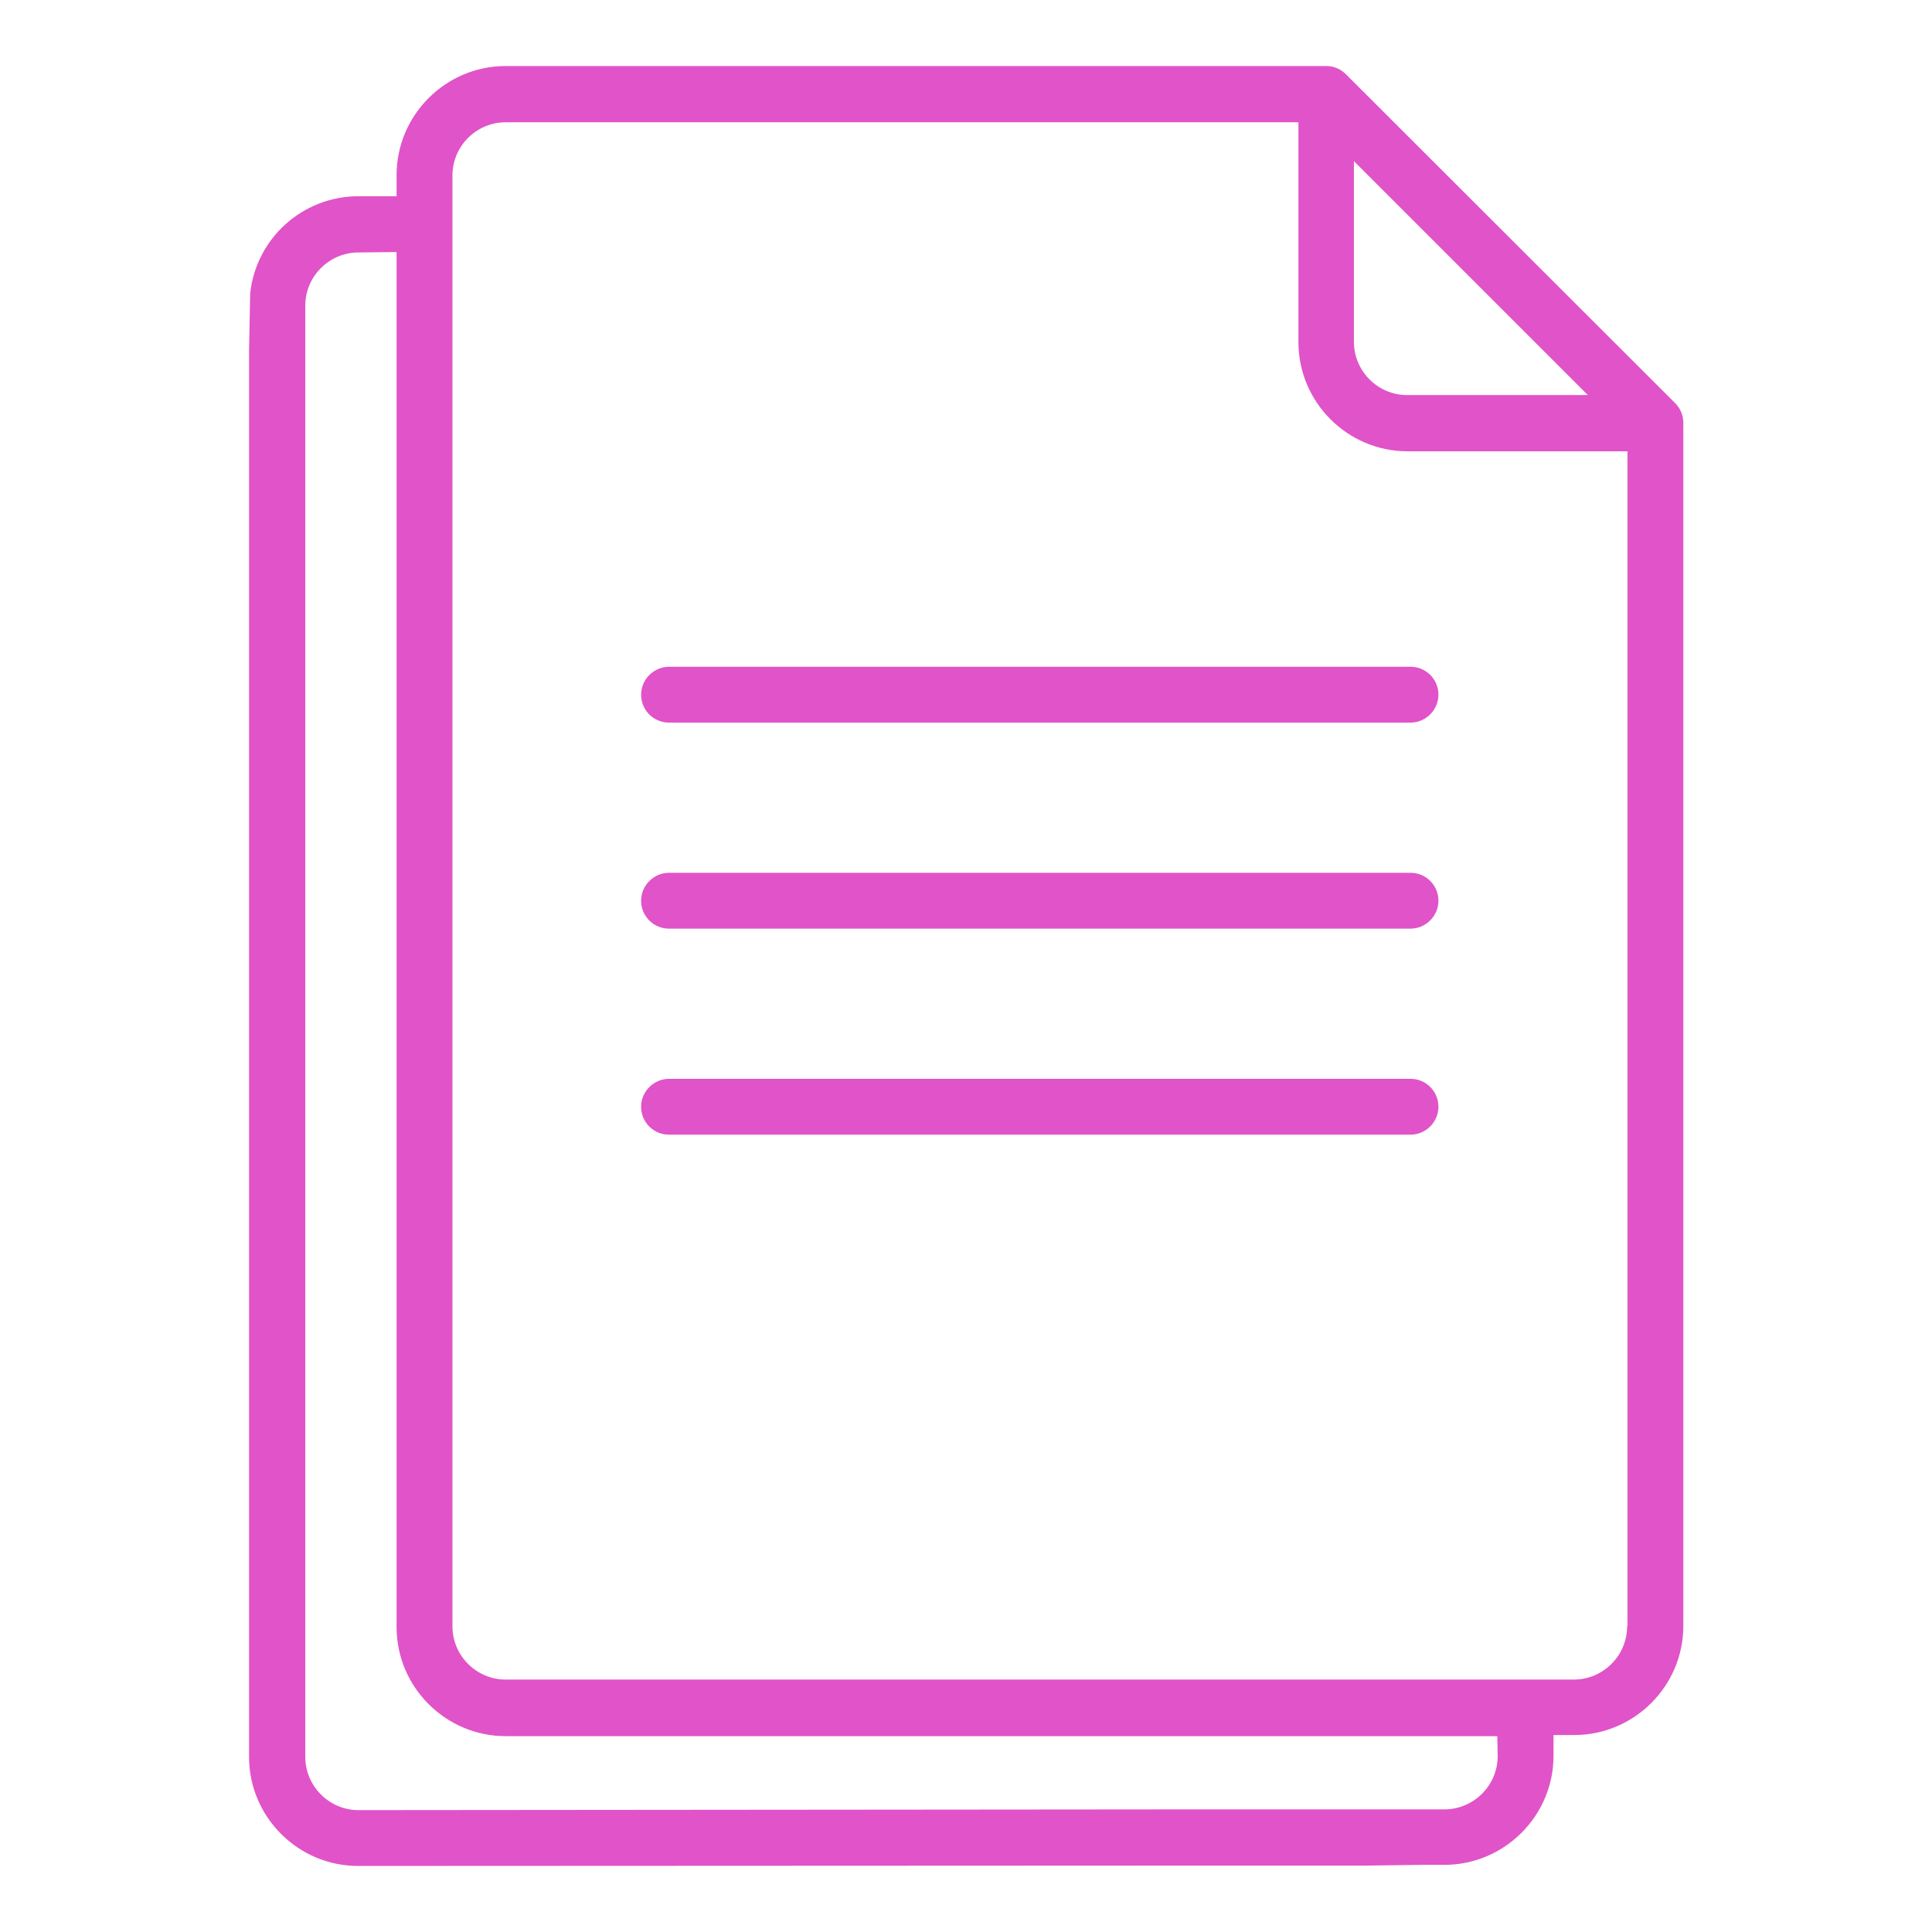 <?xml version="1.0" encoding="utf-8"?>
<!-- Generator: Adobe Illustrator 26.1.0, SVG Export Plug-In . SVG Version: 6.00 Build 0)  -->
<svg version="1.1" id="Capa_1" xmlns="http://www.w3.org/2000/svg" xmlns:xlink="http://www.w3.org/1999/xlink" x="0px" y="0px"
	 viewBox="0 0 512 512" style="enable-background:new 0 0 512 512;" xml:space="preserve">
<style type="text/css">
	.st0{fill:#E153C8;}
</style>
<g id="_x32_2_documents_2_">
	<path class="st0" d="M177.3,191.5h196.5c4,0,7.4-3.3,7.4-7.4s-3.3-7.4-7.4-7.4H177.3c-4,0-7.4,3.3-7.4,7.4S173.2,191.5,177.3,191.5
		L177.3,191.5z"/>
	<path class="st0" d="M177.3,246.1h196.5c4,0,7.4-3.3,7.4-7.4s-3.3-7.4-7.4-7.4H177.3c-4,0-7.4,3.3-7.4,7.4S173.2,246.1,177.3,246.1
		L177.3,246.1z"/>
	<path class="st0" d="M177.3,300.7h196.5c4,0,7.4-3.3,7.4-7.4s-3.3-7.4-7.4-7.4H177.3c-4,0-7.4,3.3-7.4,7.4S173.2,300.7,177.3,300.7
		L177.3,300.7z"/>
	<path class="st0" d="M377.1,494.2h5.7c15.9,0,28.9-13,28.9-28.9v-5.5h5.5c15.9,0,28.9-13,28.9-28.9V112c0,0,0-0.1,0-0.2
		c-0.1-1.9-0.8-3.6-2.2-5l-87.2-87.1c-1.4-1.4-3.2-2.2-5.2-2.2H134c-15.9,0-28.9,13-28.9,28.9V52L95,52c-14.9,0-27.2,11.3-28.7,25.8
		L66,92.7v372.9c0,15.9,13,28.9,28.9,28.9l224-0.1h5.4H362 M358.8,42.7l62,62h-47.9c-7.8,0-14.1-6.4-14.1-14.1L358.8,42.7
		L358.8,42.7z M396.9,465.4c0,7.8-6.4,14.1-14.1,14.1h-58.3h-5.4L95,479.7c-7.8,0-14.1-6.4-14.1-14.1V81c0-7.8,6.4-14.1,14.1-14.1
		l10.1-0.1v98l0,0v266.4c0,15.9,13,28.9,28.9,28.9h262.8L396.9,465.4L396.9,465.4z M431.2,431c0,7.8-6.4,14.1-14.1,14.1H134
		c-7.8,0-14.1-6.4-14.1-14.1V164.6v-25.7V46.5c0-7.8,6.4-14.1,14.1-14.1h210.1v58.3c0,15.9,13,28.9,28.9,28.9h58.3V431z"/>
</g>
</svg>
